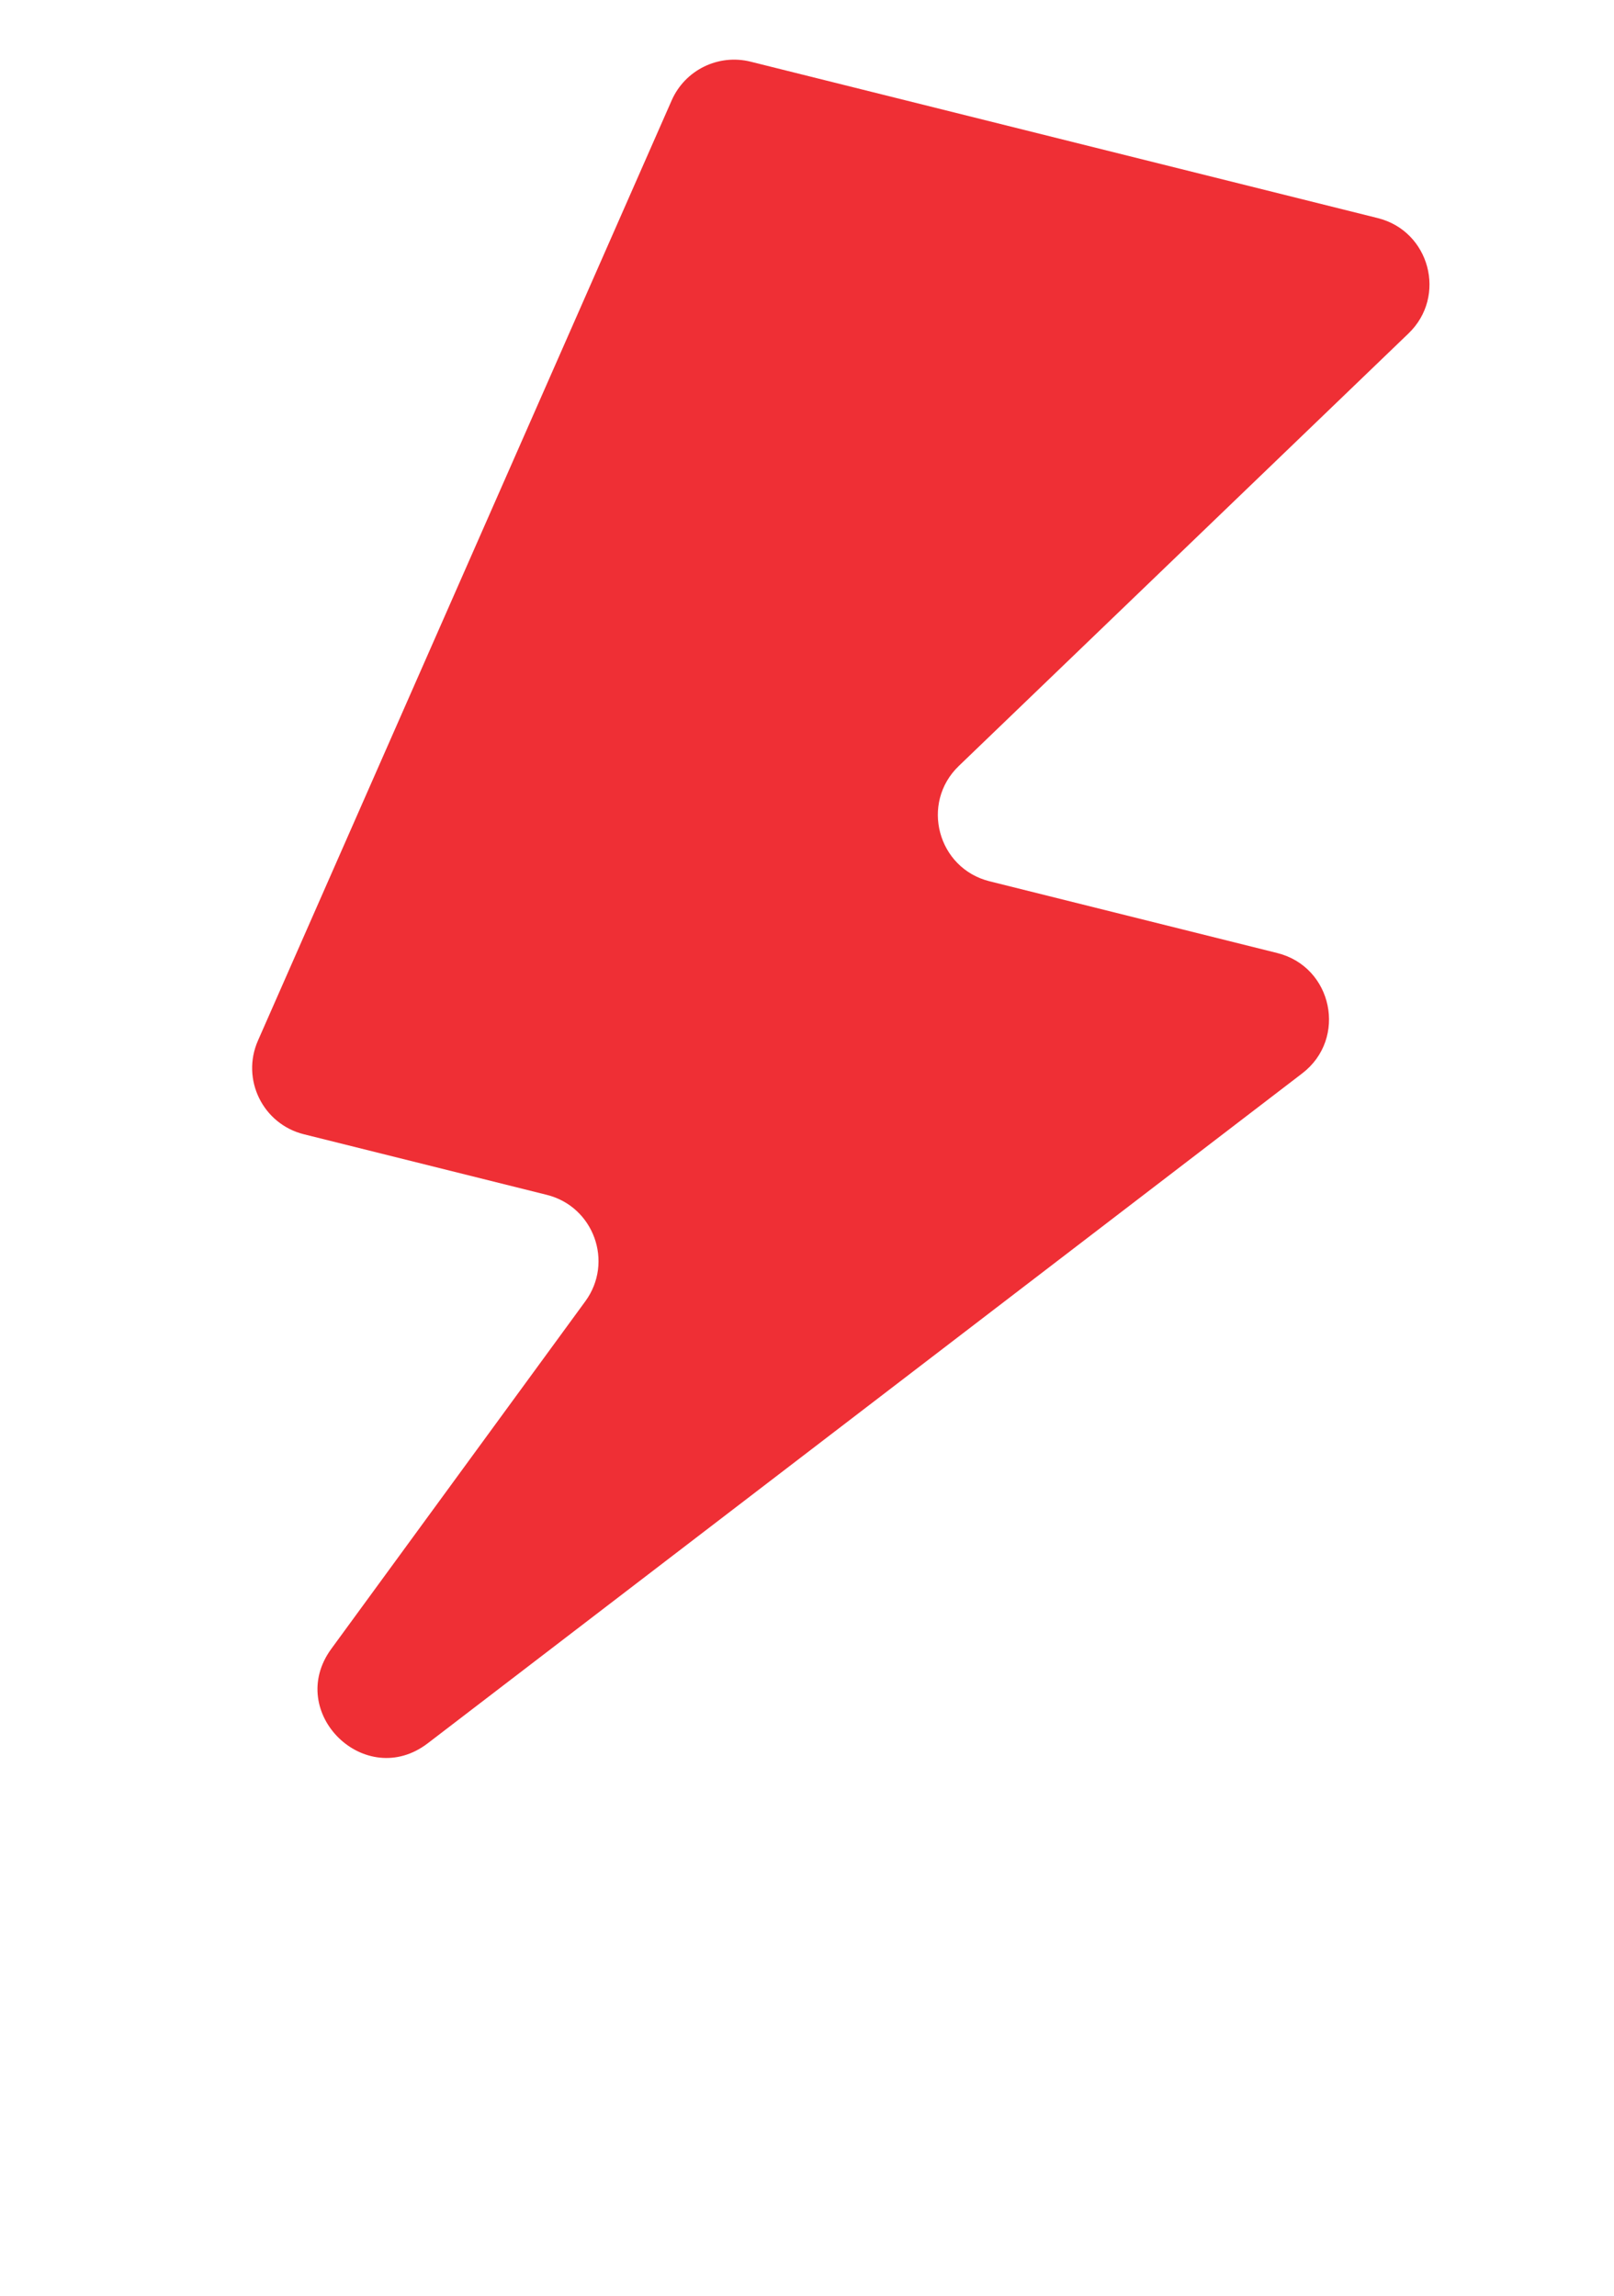 <?xml version="1.0" encoding="UTF-8"?> <svg xmlns="http://www.w3.org/2000/svg" width="71" height="101" viewBox="0 0 71 101" fill="none"><g clip-path="url(#clip0_226_9456)"><path d="M33.019 2.713C31.602 2.36 30.136 3.078 29.547 4.415L11.347 45.772C10.598 47.474 11.562 49.441 13.367 49.891L24.053 52.556C26.12 53.071 27.006 55.517 25.749 57.237L14.574 72.525C12.529 75.323 16.069 78.784 18.82 76.677L57.286 47.212C59.281 45.684 58.626 42.528 56.188 41.92L43.532 38.764C41.243 38.193 40.478 35.326 42.178 33.691L61.961 14.666C63.661 13.031 62.896 10.164 60.608 9.593L33.019 2.713Z" fill="#EF2F35"></path></g><defs><clipPath id="clip0_226_9456"><rect x="22.14" width="49.405" height="91.502" rx="1" transform="rotate(14.002 22.14 0)" fill="white"></rect></clipPath></defs></svg> 